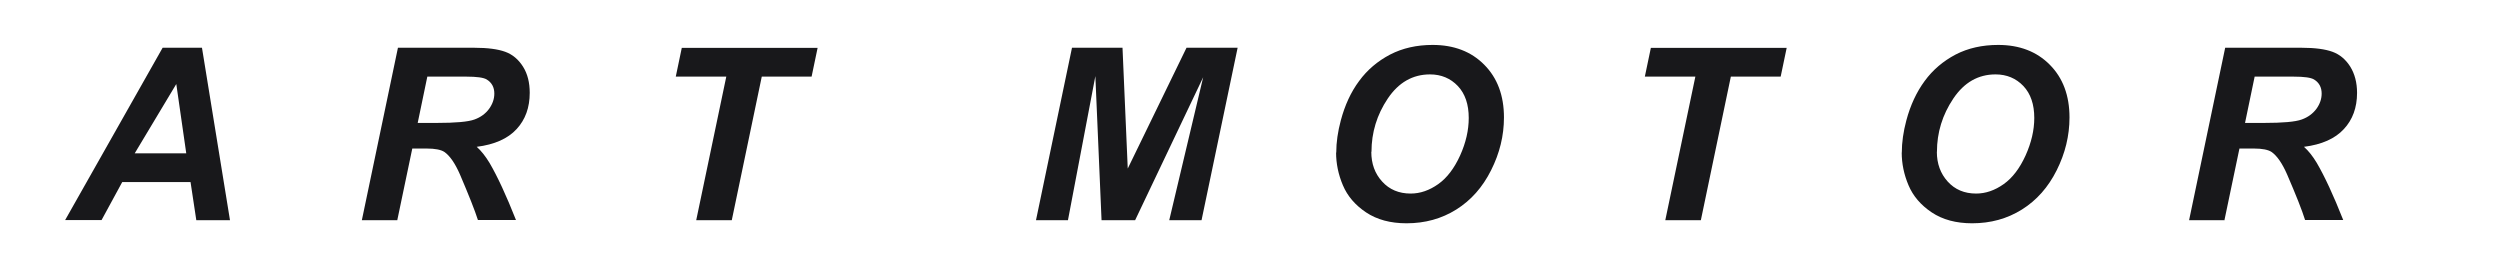 <svg width="291" height="31" viewBox="0 0 291 31" fill="none" xmlns="http://www.w3.org/2000/svg">
<g filter="url(#filter0_d_776_13312)">
<path d="M6.11 1.059L0.98 29.819H30.71L35.84 1.059H6.11Z" fill="white"/>
<path d="M39.441 1.059L34.31 29.819H64.04L69.171 1.059H39.441Z" fill="white"/>
<path d="M72.771 1.059L67.641 29.819H97.361L102.501 1.059H72.771Z" fill="white"/>
<path d="M103.361 13.379L102.801 16.789H114.041L114.601 13.379H103.361Z" fill="white"/>
<path d="M119.521 1.059L114.391 29.819H144.121L149.251 1.059H119.521Z" fill="white"/>
<path d="M152.851 1.059L147.721 29.819H177.451L182.581 1.059H152.851Z" fill="white"/>
<path d="M186.181 1.059L181.051 29.819H210.781L215.901 1.059H186.181Z" fill="white"/>
<path d="M219.5 1.059L214.37 29.819H244.1L249.23 1.059H219.5Z" fill="white"/>
<path d="M252.83 1.059L247.7 29.819H277.43L282.56 1.059H252.83Z" fill="white"/>
</g>
<path d="M22.18 21.189H14.23L11.82 25.619H7.58L18.93 5.559H23.51L26.77 25.629H22.85L22.18 21.199V21.189ZM21.68 17.849L20.52 9.779L15.68 17.849H21.69H21.68Z" fill="#18181B"/>
<path d="M46.25 25.629H42.12L46.32 5.559H55.23C56.76 5.559 57.96 5.719 58.81 6.029C59.66 6.339 60.35 6.919 60.88 7.759C61.41 8.599 61.66 9.619 61.66 10.809C61.66 12.519 61.15 13.929 60.13 15.029C59.11 16.139 57.56 16.829 55.49 17.089C56.02 17.559 56.51 18.189 56.98 18.959C57.9 20.529 58.93 22.749 60.06 25.609H55.63C55.27 24.479 54.57 22.719 53.54 20.309C52.97 19.009 52.37 18.139 51.73 17.689C51.34 17.429 50.65 17.289 49.67 17.289H47.99L46.25 25.599V25.629ZM48.62 14.309H50.81C53.03 14.309 54.5 14.179 55.23 13.909C55.95 13.649 56.52 13.229 56.93 12.669C57.34 12.099 57.54 11.509 57.54 10.889C57.54 10.159 57.24 9.609 56.65 9.249C56.29 9.029 55.5 8.919 54.29 8.919H49.74L48.62 14.309Z" fill="#18181B"/>
<path d="M85.17 25.63H81.04L84.54 8.92H78.66L79.36 5.57H95.17L94.47 8.92H88.67L85.18 25.63H85.17Z" fill="#18181B"/>
<path d="M132.13 25.629H128.22L127.5 8.859L124.31 25.629H120.59L124.78 5.559H130.66L131.27 19.619L138.11 5.559H144.06L139.86 25.629H136.1L140.05 8.989L132.13 25.629Z" fill="#18181B"/>
<path d="M155.54 17.761C155.54 16.57 155.721 15.32 156.071 14.011C156.541 12.251 157.241 10.72 158.201 9.43C159.151 8.13 160.361 7.11 161.811 6.35C163.261 5.6 164.91 5.23 166.76 5.23C169.24 5.23 171.251 6 172.771 7.54C174.301 9.08 175.061 11.13 175.061 13.671C175.061 15.79 174.561 17.84 173.561 19.82C172.571 21.8 171.22 23.32 169.51 24.39C167.8 25.46 165.871 25.991 163.721 25.991C161.851 25.991 160.28 25.57 159.01 24.721C157.74 23.87 156.841 22.82 156.311 21.561C155.781 20.311 155.521 19.041 155.521 17.761H155.54ZM159.62 17.671C159.62 19.05 160.031 20.201 160.881 21.131C161.721 22.061 162.831 22.53 164.201 22.53C165.311 22.53 166.381 22.16 167.411 21.43C168.441 20.701 169.281 19.581 169.961 18.09C170.631 16.601 170.961 15.15 170.961 13.73C170.961 12.15 170.541 10.911 169.691 10.011C168.841 9.12 167.761 8.66 166.451 8.66C164.441 8.66 162.791 9.6 161.531 11.48C160.271 13.361 159.641 15.421 159.641 17.671H159.62Z" fill="#18181B"/>
<path d="M197.97 25.63H193.84L197.34 8.92H191.46L192.16 5.57H207.97L207.27 8.92H201.47L197.98 25.63H197.97Z" fill="#18181B"/>
<path d="M221.37 17.761C221.37 16.57 221.55 15.32 221.9 14.011C222.37 12.251 223.08 10.72 224.03 9.43C224.98 8.13 226.19 7.11 227.63 6.35C229.08 5.6 230.73 5.23 232.59 5.23C235.07 5.23 237.08 6 238.6 7.54C240.13 9.08 240.89 11.13 240.89 13.671C240.89 15.79 240.39 17.84 239.4 19.82C238.41 21.8 237.06 23.32 235.35 24.39C233.64 25.46 231.71 25.991 229.56 25.991C227.69 25.991 226.12 25.57 224.85 24.721C223.58 23.87 222.68 22.82 222.15 21.561C221.62 20.311 221.36 19.041 221.36 17.761H221.37ZM225.45 17.671C225.45 19.05 225.87 20.201 226.71 21.131C227.55 22.061 228.65 22.53 230.02 22.53C231.13 22.53 232.2 22.16 233.23 21.43C234.26 20.701 235.1 19.581 235.78 18.09C236.45 16.601 236.79 15.15 236.79 13.73C236.79 12.15 236.37 10.911 235.52 10.011C234.67 9.12 233.59 8.66 232.28 8.66C230.26 8.66 228.62 9.6 227.36 11.48C226.1 13.361 225.46 15.421 225.46 17.671H225.45Z" fill="#18181B"/>
<path d="M258.951 25.629H254.811L259.011 5.559H267.921C269.451 5.559 270.651 5.719 271.501 6.029C272.351 6.339 273.041 6.919 273.571 7.759C274.091 8.599 274.361 9.619 274.361 10.809C274.361 12.519 273.851 13.929 272.821 15.029C271.801 16.139 270.251 16.829 268.181 17.089C268.711 17.559 269.211 18.189 269.671 18.959C270.591 20.529 271.621 22.749 272.751 25.609H268.311C267.961 24.479 267.261 22.719 266.221 20.309C265.651 19.009 265.051 18.139 264.411 17.689C264.021 17.429 263.331 17.289 262.361 17.289H260.671L258.931 25.599L258.951 25.629ZM261.321 14.309H263.501C265.721 14.309 267.191 14.179 267.921 13.909C268.651 13.649 269.211 13.229 269.631 12.669C270.041 12.099 270.241 11.509 270.241 10.889C270.241 10.159 269.941 9.609 269.351 9.249C268.981 9.029 268.201 8.919 266.981 8.919H262.441L261.321 14.309Z" fill="#18181B"/>
<path d="M286.771 1.238C287.401 1.238 288.011 1.398 288.601 1.718C289.201 2.038 289.661 2.498 289.991 3.098C290.321 3.698 290.491 4.318 290.491 4.968C290.491 5.618 290.321 6.228 290.001 6.818C289.671 7.408 289.211 7.878 288.621 8.198C288.031 8.528 287.411 8.688 286.771 8.688C286.131 8.688 285.511 8.528 284.921 8.198C284.331 7.878 283.871 7.418 283.541 6.818C283.211 6.228 283.051 5.608 283.051 4.968C283.051 4.328 283.221 3.698 283.551 3.098C283.891 2.498 284.351 2.048 284.951 1.718C285.551 1.398 286.161 1.238 286.781 1.238H286.771ZM286.771 1.848C286.251 1.848 285.741 1.988 285.241 2.258C284.751 2.518 284.361 2.908 284.081 3.408C283.801 3.908 283.661 4.428 283.661 4.958C283.661 5.488 283.801 6.008 284.071 6.508C284.351 6.998 284.731 7.378 285.221 7.658C285.721 7.928 286.231 8.068 286.771 8.068C287.311 8.068 287.821 7.928 288.321 7.658C288.811 7.378 289.201 6.998 289.471 6.508C289.741 6.018 289.881 5.498 289.881 4.958C289.881 4.418 289.741 3.898 289.461 3.408C289.181 2.908 288.791 2.518 288.291 2.258C287.791 1.988 287.291 1.848 286.771 1.848ZM285.131 7.018V3.018H286.511C286.981 3.018 287.321 3.048 287.531 3.128C287.741 3.198 287.911 3.328 288.031 3.518C288.151 3.698 288.221 3.888 288.221 4.108C288.221 4.398 288.111 4.648 287.911 4.868C287.701 5.088 287.421 5.208 287.081 5.238C287.221 5.288 287.331 5.368 287.421 5.448C287.581 5.608 287.781 5.868 288.011 6.248L288.501 7.028H287.711L287.351 6.398C287.081 5.908 286.851 5.588 286.681 5.468C286.561 5.378 286.391 5.328 286.161 5.328H285.781V7.028H285.131V7.018ZM285.781 4.768H286.571C286.951 4.768 287.201 4.708 287.341 4.598C287.471 4.488 287.551 4.338 287.551 4.158C287.551 4.038 287.521 3.928 287.451 3.838C287.381 3.748 287.291 3.678 287.171 3.628C287.061 3.578 286.841 3.558 286.521 3.558H285.781V4.768Z" fill="white"/>
<defs>
<filter id="filter0_d_776_13312" x="0.41" y="0.489" width="283.1" height="30.282" filterUnits="userSpaceOnUse" color-interpolation-filters="sRGB">
<feFlood flood-opacity="0" result="BackgroundImageFix"/>
<feColorMatrix in="SourceAlpha" type="matrix" values="0 0 0 0 0 0 0 0 0 0 0 0 0 0 0 0 0 0 127 0" result="hardAlpha"/>
<feOffset dx="0.19" dy="0.19"/>
<feGaussianBlur stdDeviation="0.38"/>
<feColorMatrix type="matrix" values="0 0 0 0 0.114 0 0 0 0 0.114 0 0 0 0 0.106 0 0 0 0.75 0"/>
<feBlend mode="normal" in2="BackgroundImageFix" result="effect1_dropShadow_776_13312"/>
<feBlend mode="normal" in="SourceGraphic" in2="effect1_dropShadow_776_13312" result="shape"/>
</filter>
</defs>
</svg>
